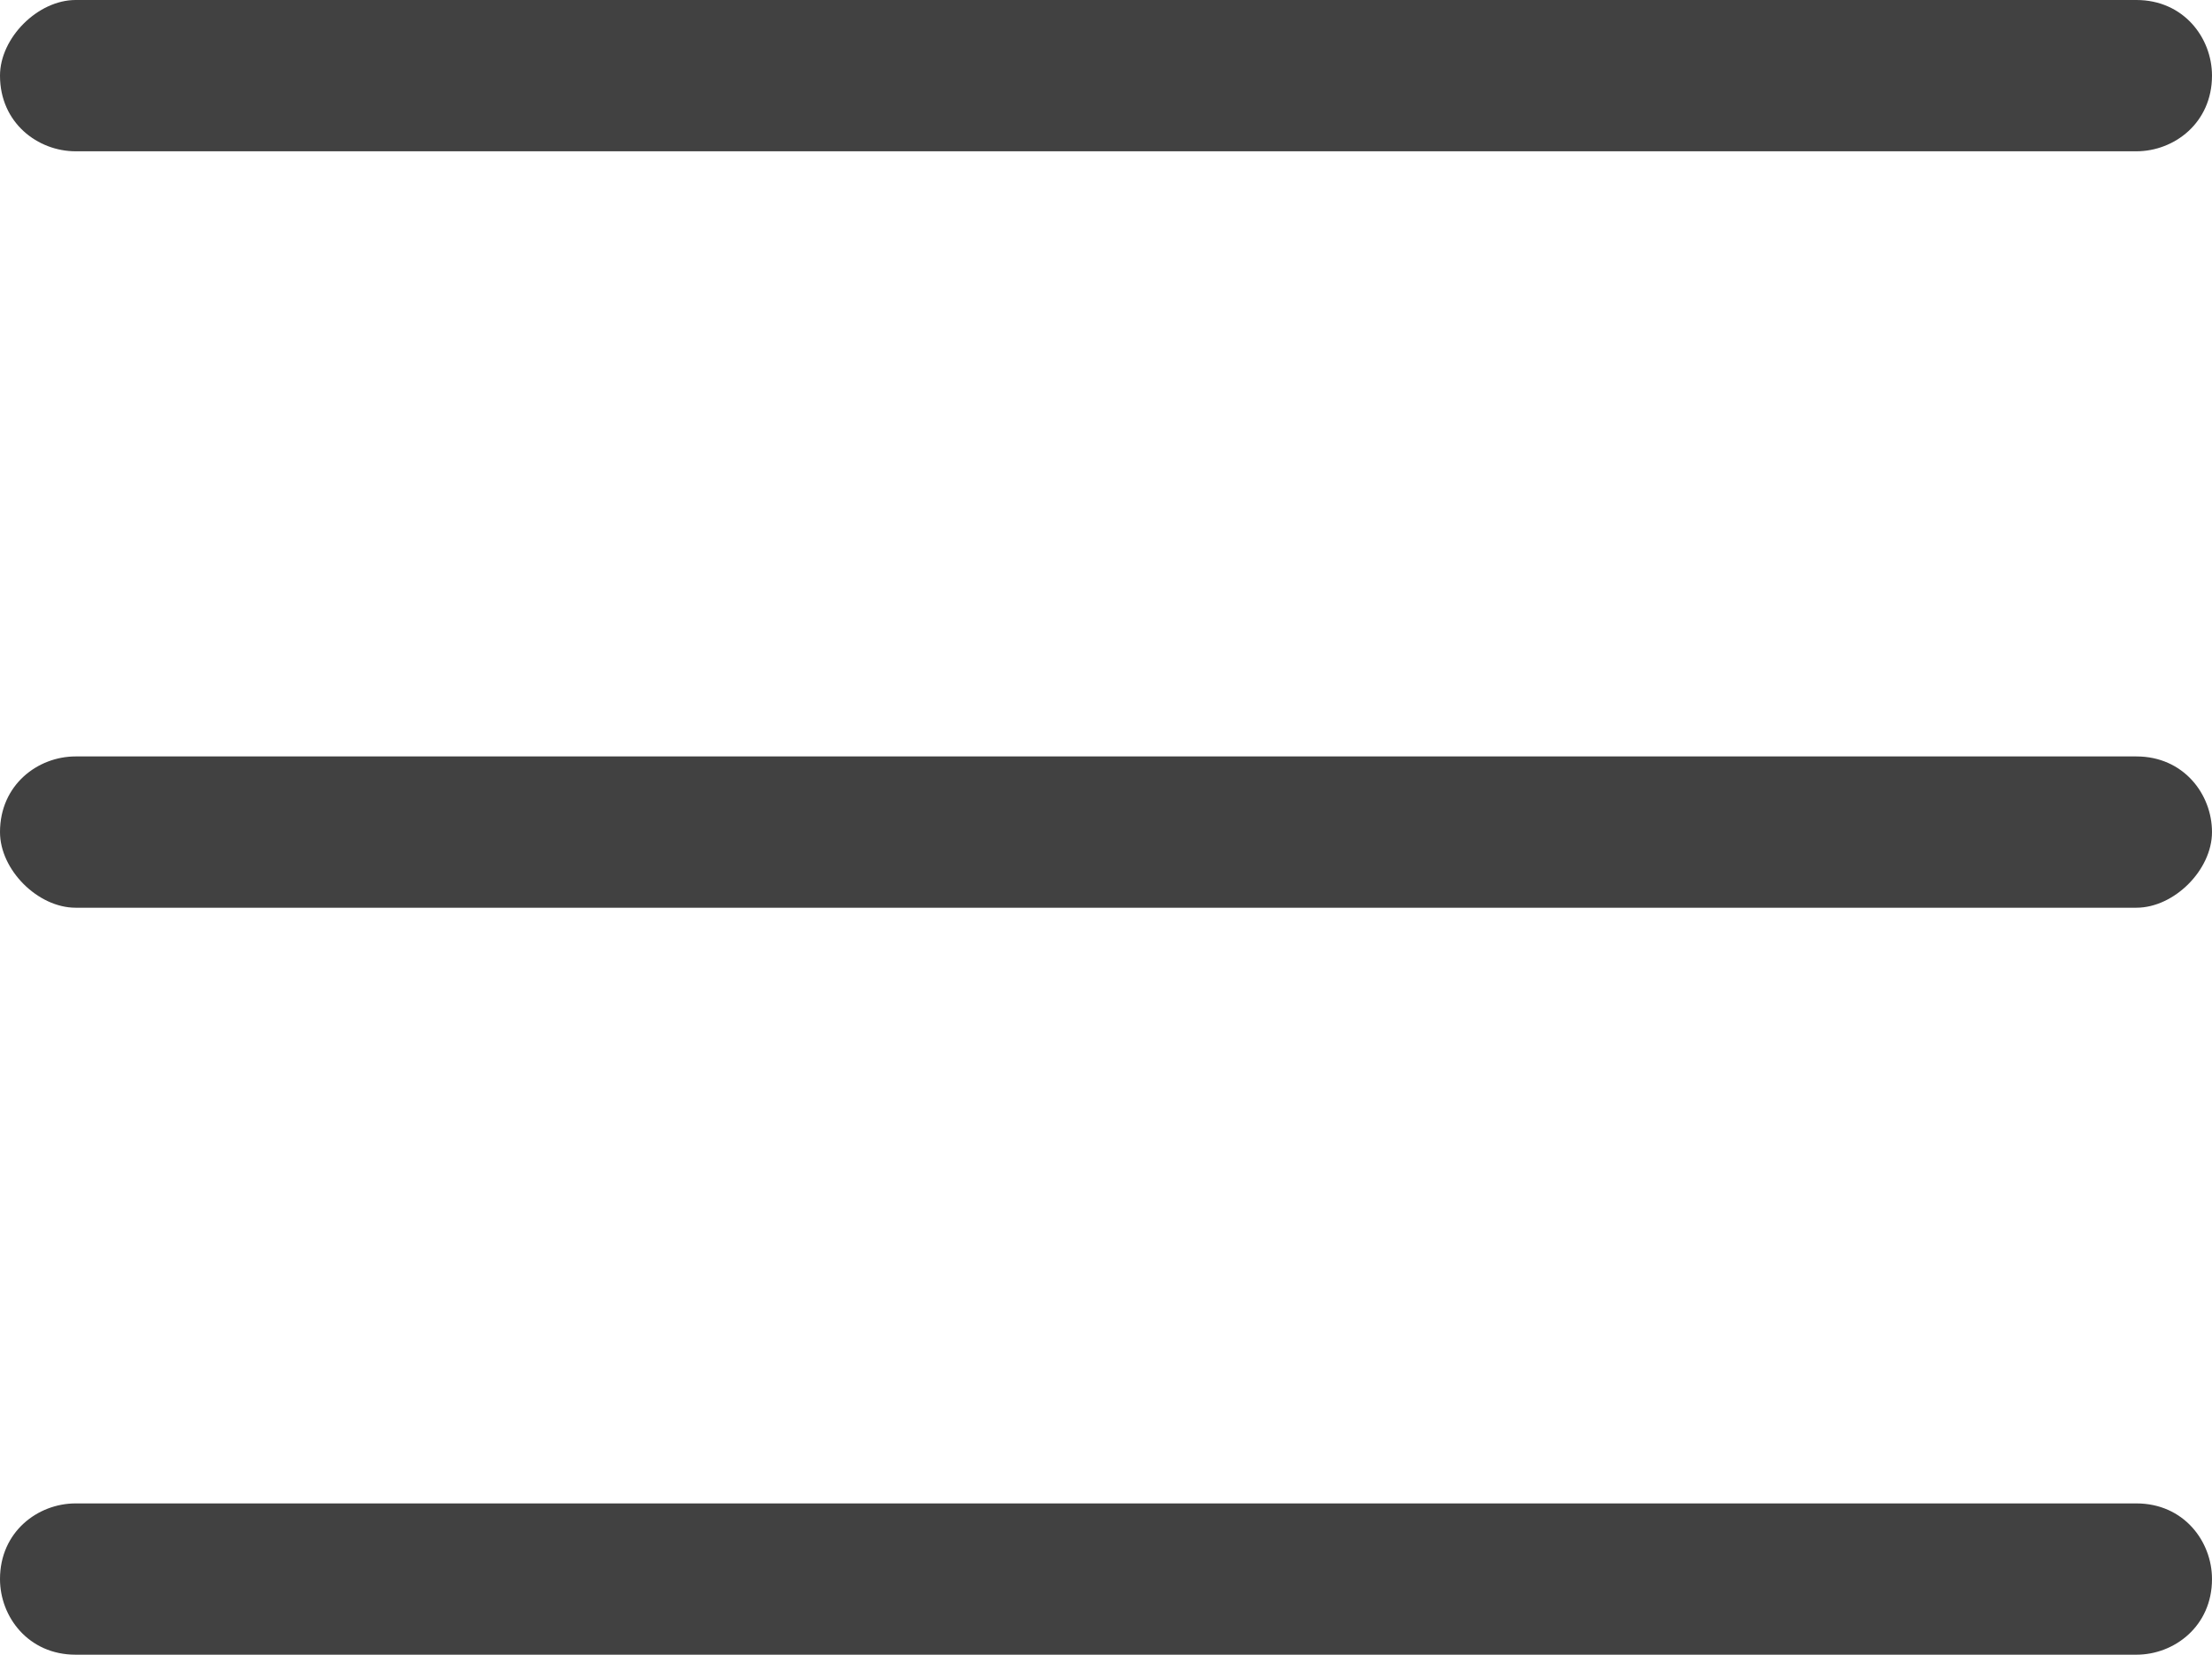 <?xml version="1.0" encoding="utf-8"?>
<!-- Generator: Adobe Illustrator 22.1.0, SVG Export Plug-In . SVG Version: 6.00 Build 0)  -->
<svg version="1.1" id="Livello_2" xmlns="http://www.w3.org/2000/svg" xmlns:xlink="http://www.w3.org/1999/xlink" x="0px" y="0px"
	 viewBox="0 0 23.4 17.5" style="enable-background:new 0 0 23.4 17.5;" xml:space="preserve">
<style type="text/css">
	.st0{fill:#414141;}
</style>
<path class="st0" d="M22.6,1.6H0.8C0.4,1.6,0,1.3,0,0.8v0C0,0.4,0.4,0,0.8,0h21.8c0.5,0,0.8,0.4,0.8,0.8v0C23.4,1.3,23,1.6,22.6,1.6
	z"/>
<path class="st0" d="M22.6,9.6H0.8C0.4,9.6,0,9.2,0,8.8v0C0,8.3,0.4,8,0.8,8h21.8c0.5,0,0.8,0.4,0.8,0.8v0C23.4,9.2,23,9.6,22.6,9.6
	z"/>
<path class="st0" d="M22.6,17.5H0.8c-0.5,0-0.8-0.4-0.8-0.8v0c0-0.5,0.4-0.8,0.8-0.8h21.8c0.5,0,0.8,0.4,0.8,0.8v0
	C23.4,17.2,23,17.5,22.6,17.5z"/>
</svg>
